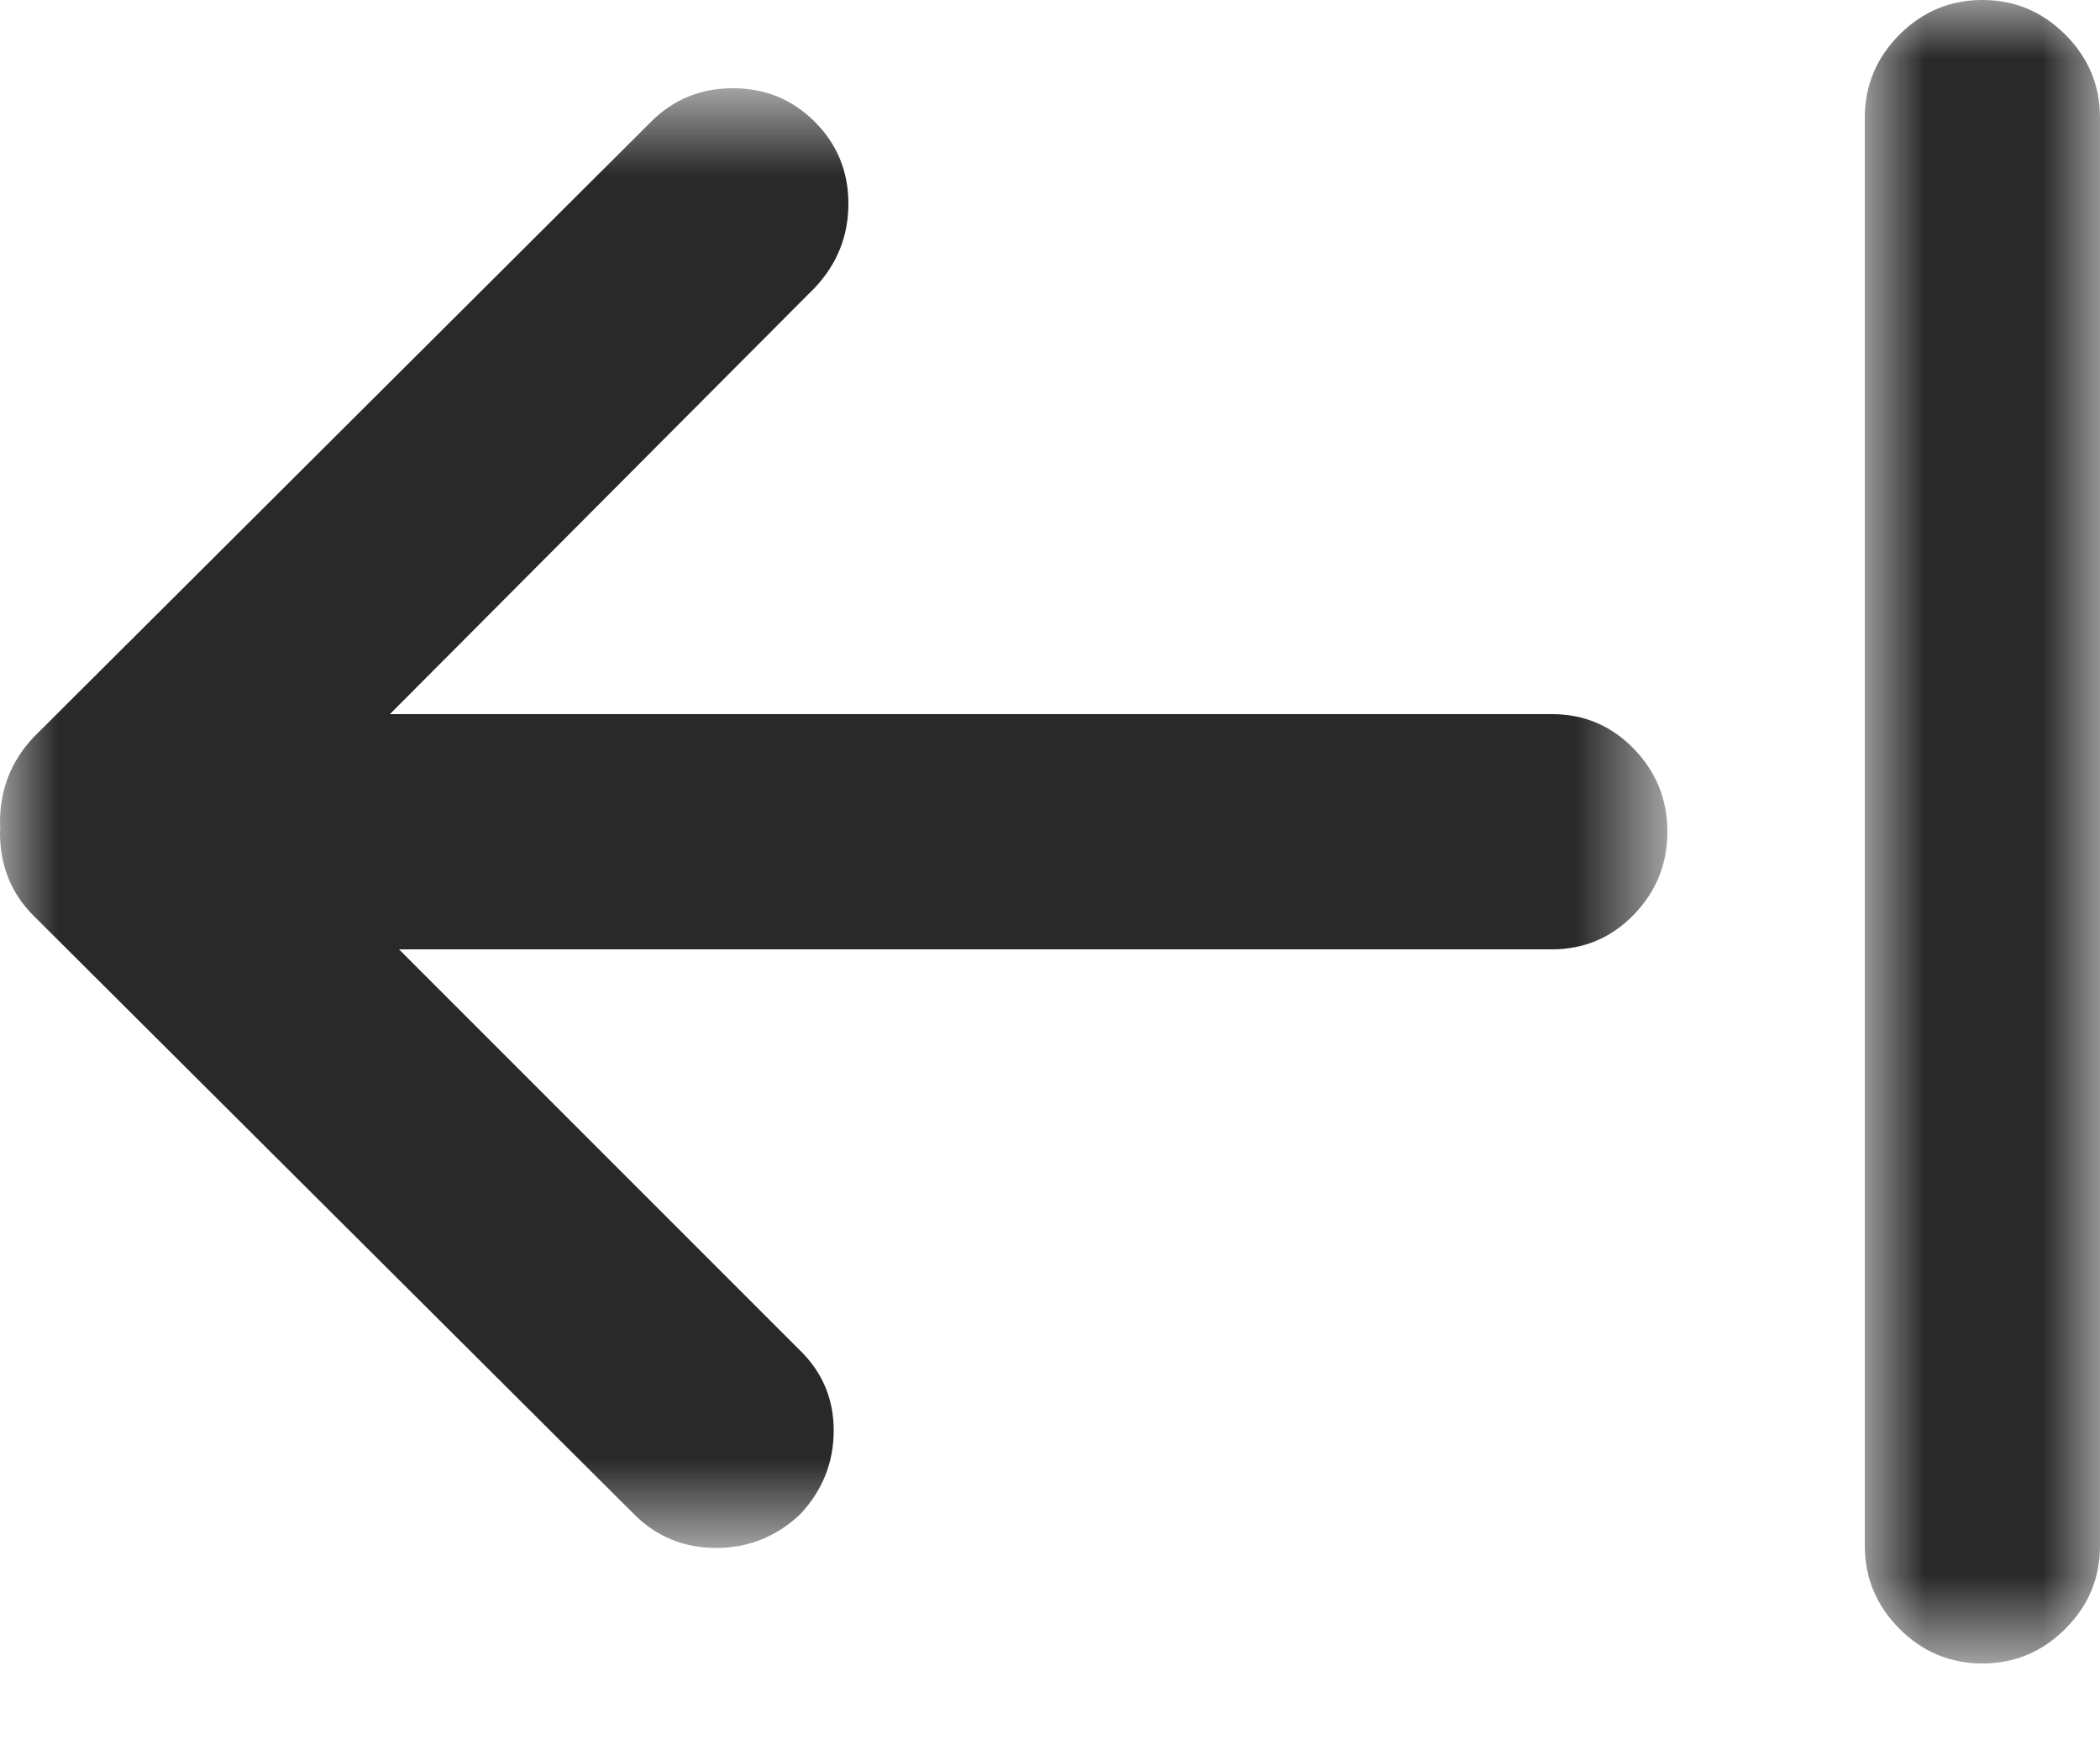 <svg width="18" height="15" viewBox="0 0 18 15" fill="none" xmlns="http://www.w3.org/2000/svg">
    <mask id="mask0_777_119" style="mask-type:luminance" maskUnits="userSpaceOnUse" x="0" y="0" width="15" height="14">
    <path fill-rule="evenodd" clip-rule="evenodd" d="M0 0.756H14.292V13.266H0V0.756Z" fill="white"/>
    </mask>
    <g mask="url(#mask0_777_119)">
    <path fill-rule="evenodd" clip-rule="evenodd" d="M13.302 6.12H3.342L6.984 2.466C7.176 2.262 7.272 2.022 7.272 1.746C7.272 1.47 7.176 1.236 6.984 1.044C6.792 0.852 6.558 0.756 6.282 0.756C6.006 0.756 5.772 0.852 5.58 1.044L0.288 6.318C0.096 6.522 0 6.765 0 7.047C0 7.062 0.001 7.077 0.002 7.092C0.001 7.107 0 7.122 0 7.137C0 7.419 0.096 7.656 0.288 7.848L5.436 12.978C5.628 13.17 5.862 13.266 6.138 13.266C6.414 13.266 6.654 13.17 6.858 12.978C7.05 12.774 7.146 12.534 7.146 12.258C7.146 11.982 7.044 11.748 6.84 11.556L3.42 8.136H13.302C13.578 8.136 13.812 8.037 14.004 7.839C14.196 7.641 14.292 7.404 14.292 7.128C14.292 6.852 14.196 6.615 14.004 6.417C13.812 6.219 13.578 6.12 13.302 6.12Z" fill="#292929"/>
    </g>
    <mask id="mask1_777_119" style="mask-type:luminance" maskUnits="userSpaceOnUse" x="15" y="0" width="3" height="15">
    <path fill-rule="evenodd" clip-rule="evenodd" d="M15.984 0H18V14.256H15.984V0Z" fill="white"/>
    </mask>
    <g mask="url(#mask1_777_119)">
    <path fill-rule="evenodd" clip-rule="evenodd" d="M17.703 0.297C17.505 0.099 17.268 0 16.992 0C16.716 0 16.479 0.099 16.281 0.297C16.084 0.495 15.984 0.732 15.984 1.008V13.248C15.984 13.524 16.084 13.761 16.281 13.959C16.479 14.157 16.716 14.256 16.992 14.256C17.268 14.256 17.505 14.157 17.703 13.959C17.901 13.761 18 13.524 18 13.248V1.008C18 0.732 17.901 0.495 17.703 0.297Z" fill="#292929"/>
    </g>
</svg>
